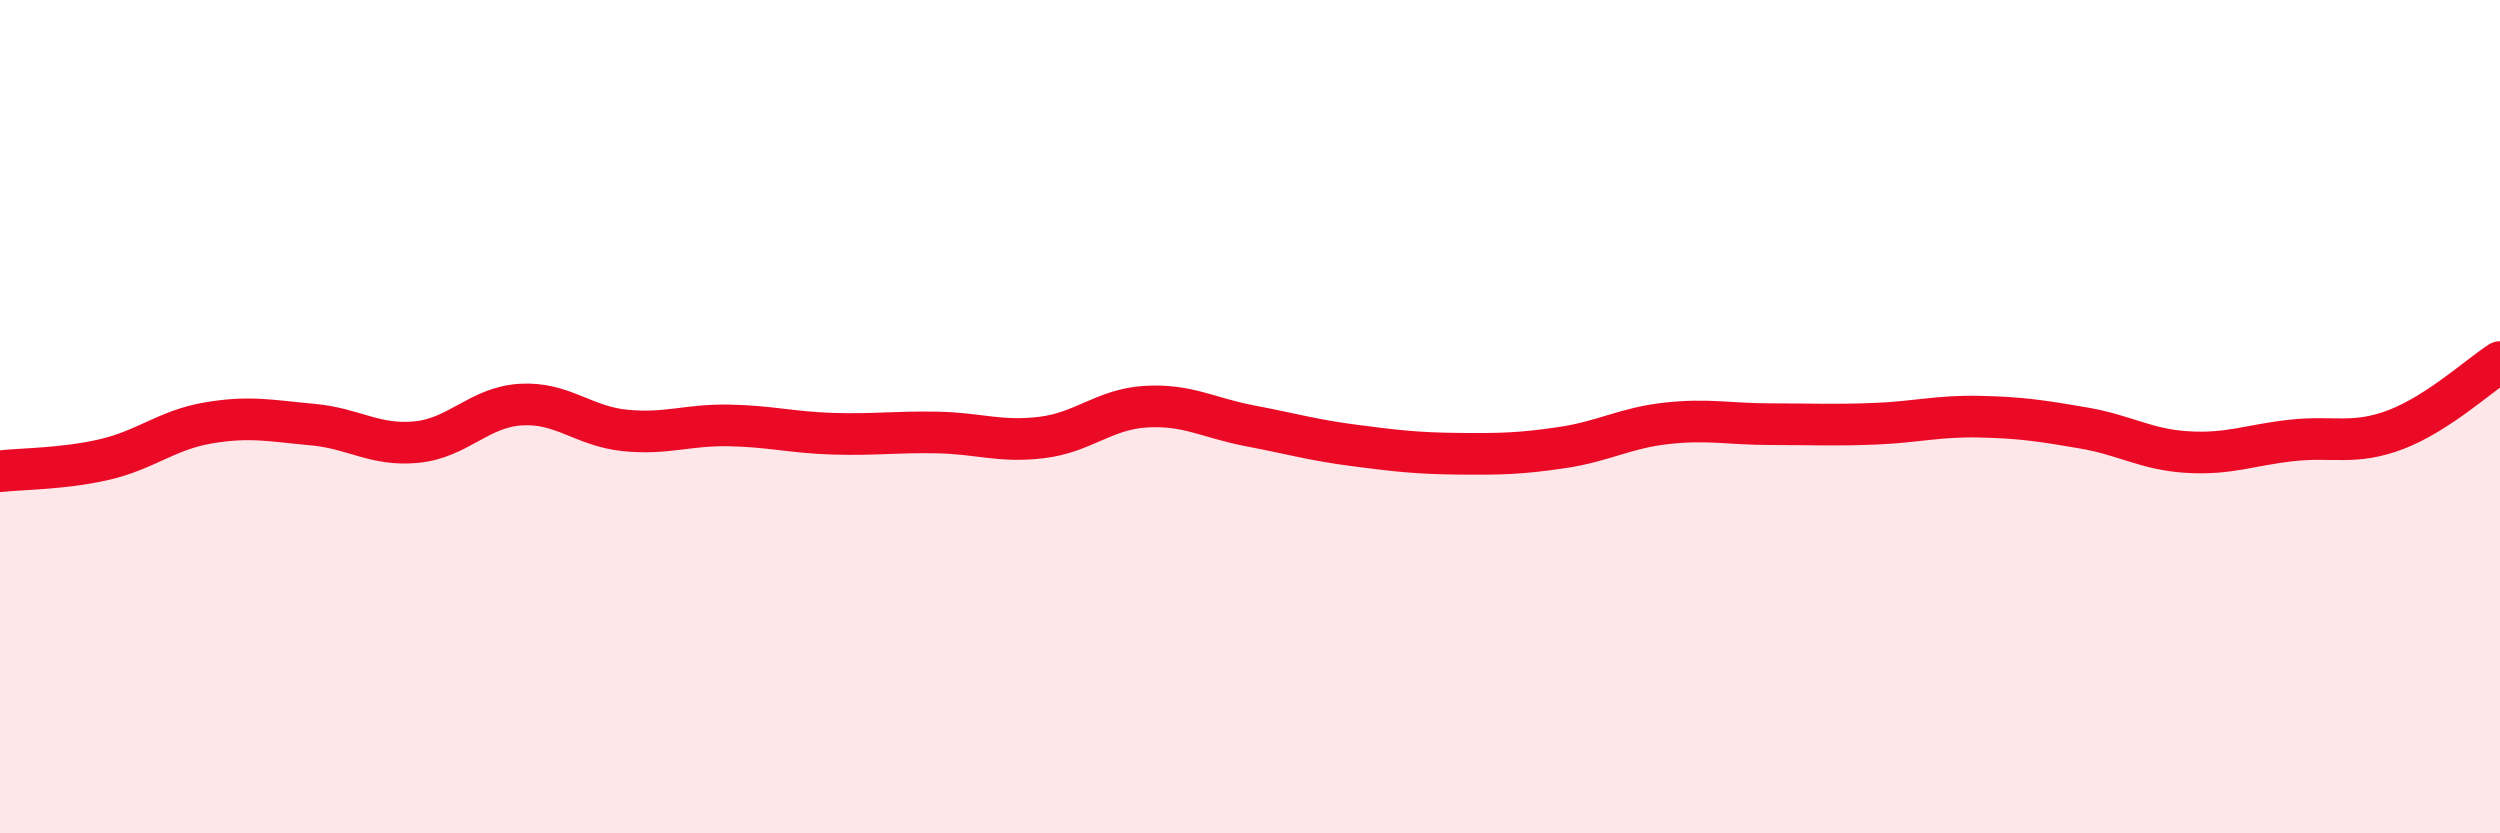 
    <svg width="60" height="20" viewBox="0 0 60 20" xmlns="http://www.w3.org/2000/svg">
      <path
        d="M 0,11.31 C 0.5,11.25 1.5,11.26 2.5,11.03 C 3.5,10.8 4,10.32 5,10.15 C 6,9.98 6.5,10.1 7.5,10.19 C 8.5,10.28 9,10.71 10,10.61 C 11,10.51 11.5,9.77 12.5,9.71 C 13.5,9.65 14,10.23 15,10.33 C 16,10.43 16.5,10.19 17.5,10.21 C 18.5,10.23 19,10.38 20,10.41 C 21,10.44 21.5,10.36 22.5,10.38 C 23.5,10.4 24,10.62 25,10.5 C 26,10.38 26.5,9.82 27.5,9.76 C 28.5,9.7 29,10.03 30,10.22 C 31,10.41 31.5,10.56 32.5,10.69 C 33.5,10.82 34,10.88 35,10.89 C 36,10.9 36.5,10.89 37.5,10.74 C 38.5,10.59 39,10.27 40,10.16 C 41,10.05 41.5,10.18 42.5,10.18 C 43.5,10.18 44,10.21 45,10.17 C 46,10.13 46.5,9.98 47.5,10 C 48.5,10.02 49,10.1 50,10.27 C 51,10.44 51.5,10.79 52.5,10.85 C 53.5,10.91 54,10.68 55,10.57 C 56,10.46 56.5,10.69 57.5,10.31 C 58.5,9.93 59.5,9.01 60,8.69L60 20L0 20Z"
        fill="#EB0A25"
        opacity="0.1"
        stroke-linecap="round"
        stroke-linejoin="round"
      />
      <path
        d="M 0,11.31 C 0.5,11.25 1.5,11.26 2.5,11.03 C 3.5,10.8 4,10.32 5,10.15 C 6,9.98 6.5,10.1 7.5,10.19 C 8.5,10.28 9,10.71 10,10.61 C 11,10.51 11.5,9.77 12.5,9.71 C 13.5,9.65 14,10.23 15,10.33 C 16,10.43 16.5,10.19 17.5,10.21 C 18.5,10.23 19,10.38 20,10.41 C 21,10.44 21.5,10.36 22.5,10.38 C 23.5,10.4 24,10.62 25,10.5 C 26,10.38 26.5,9.82 27.5,9.76 C 28.5,9.7 29,10.03 30,10.22 C 31,10.41 31.5,10.56 32.5,10.69 C 33.5,10.82 34,10.88 35,10.89 C 36,10.9 36.5,10.89 37.5,10.74 C 38.5,10.59 39,10.27 40,10.16 C 41,10.05 41.5,10.18 42.5,10.18 C 43.5,10.18 44,10.21 45,10.17 C 46,10.13 46.5,9.98 47.5,10 C 48.5,10.02 49,10.1 50,10.27 C 51,10.44 51.5,10.79 52.5,10.85 C 53.5,10.91 54,10.68 55,10.57 C 56,10.46 56.5,10.69 57.5,10.31 C 58.5,9.93 59.5,9.01 60,8.69"
        stroke="#EB0A25"
        stroke-width="1"
        fill="none"
        stroke-linecap="round"
        stroke-linejoin="round"
      />
    </svg>
  